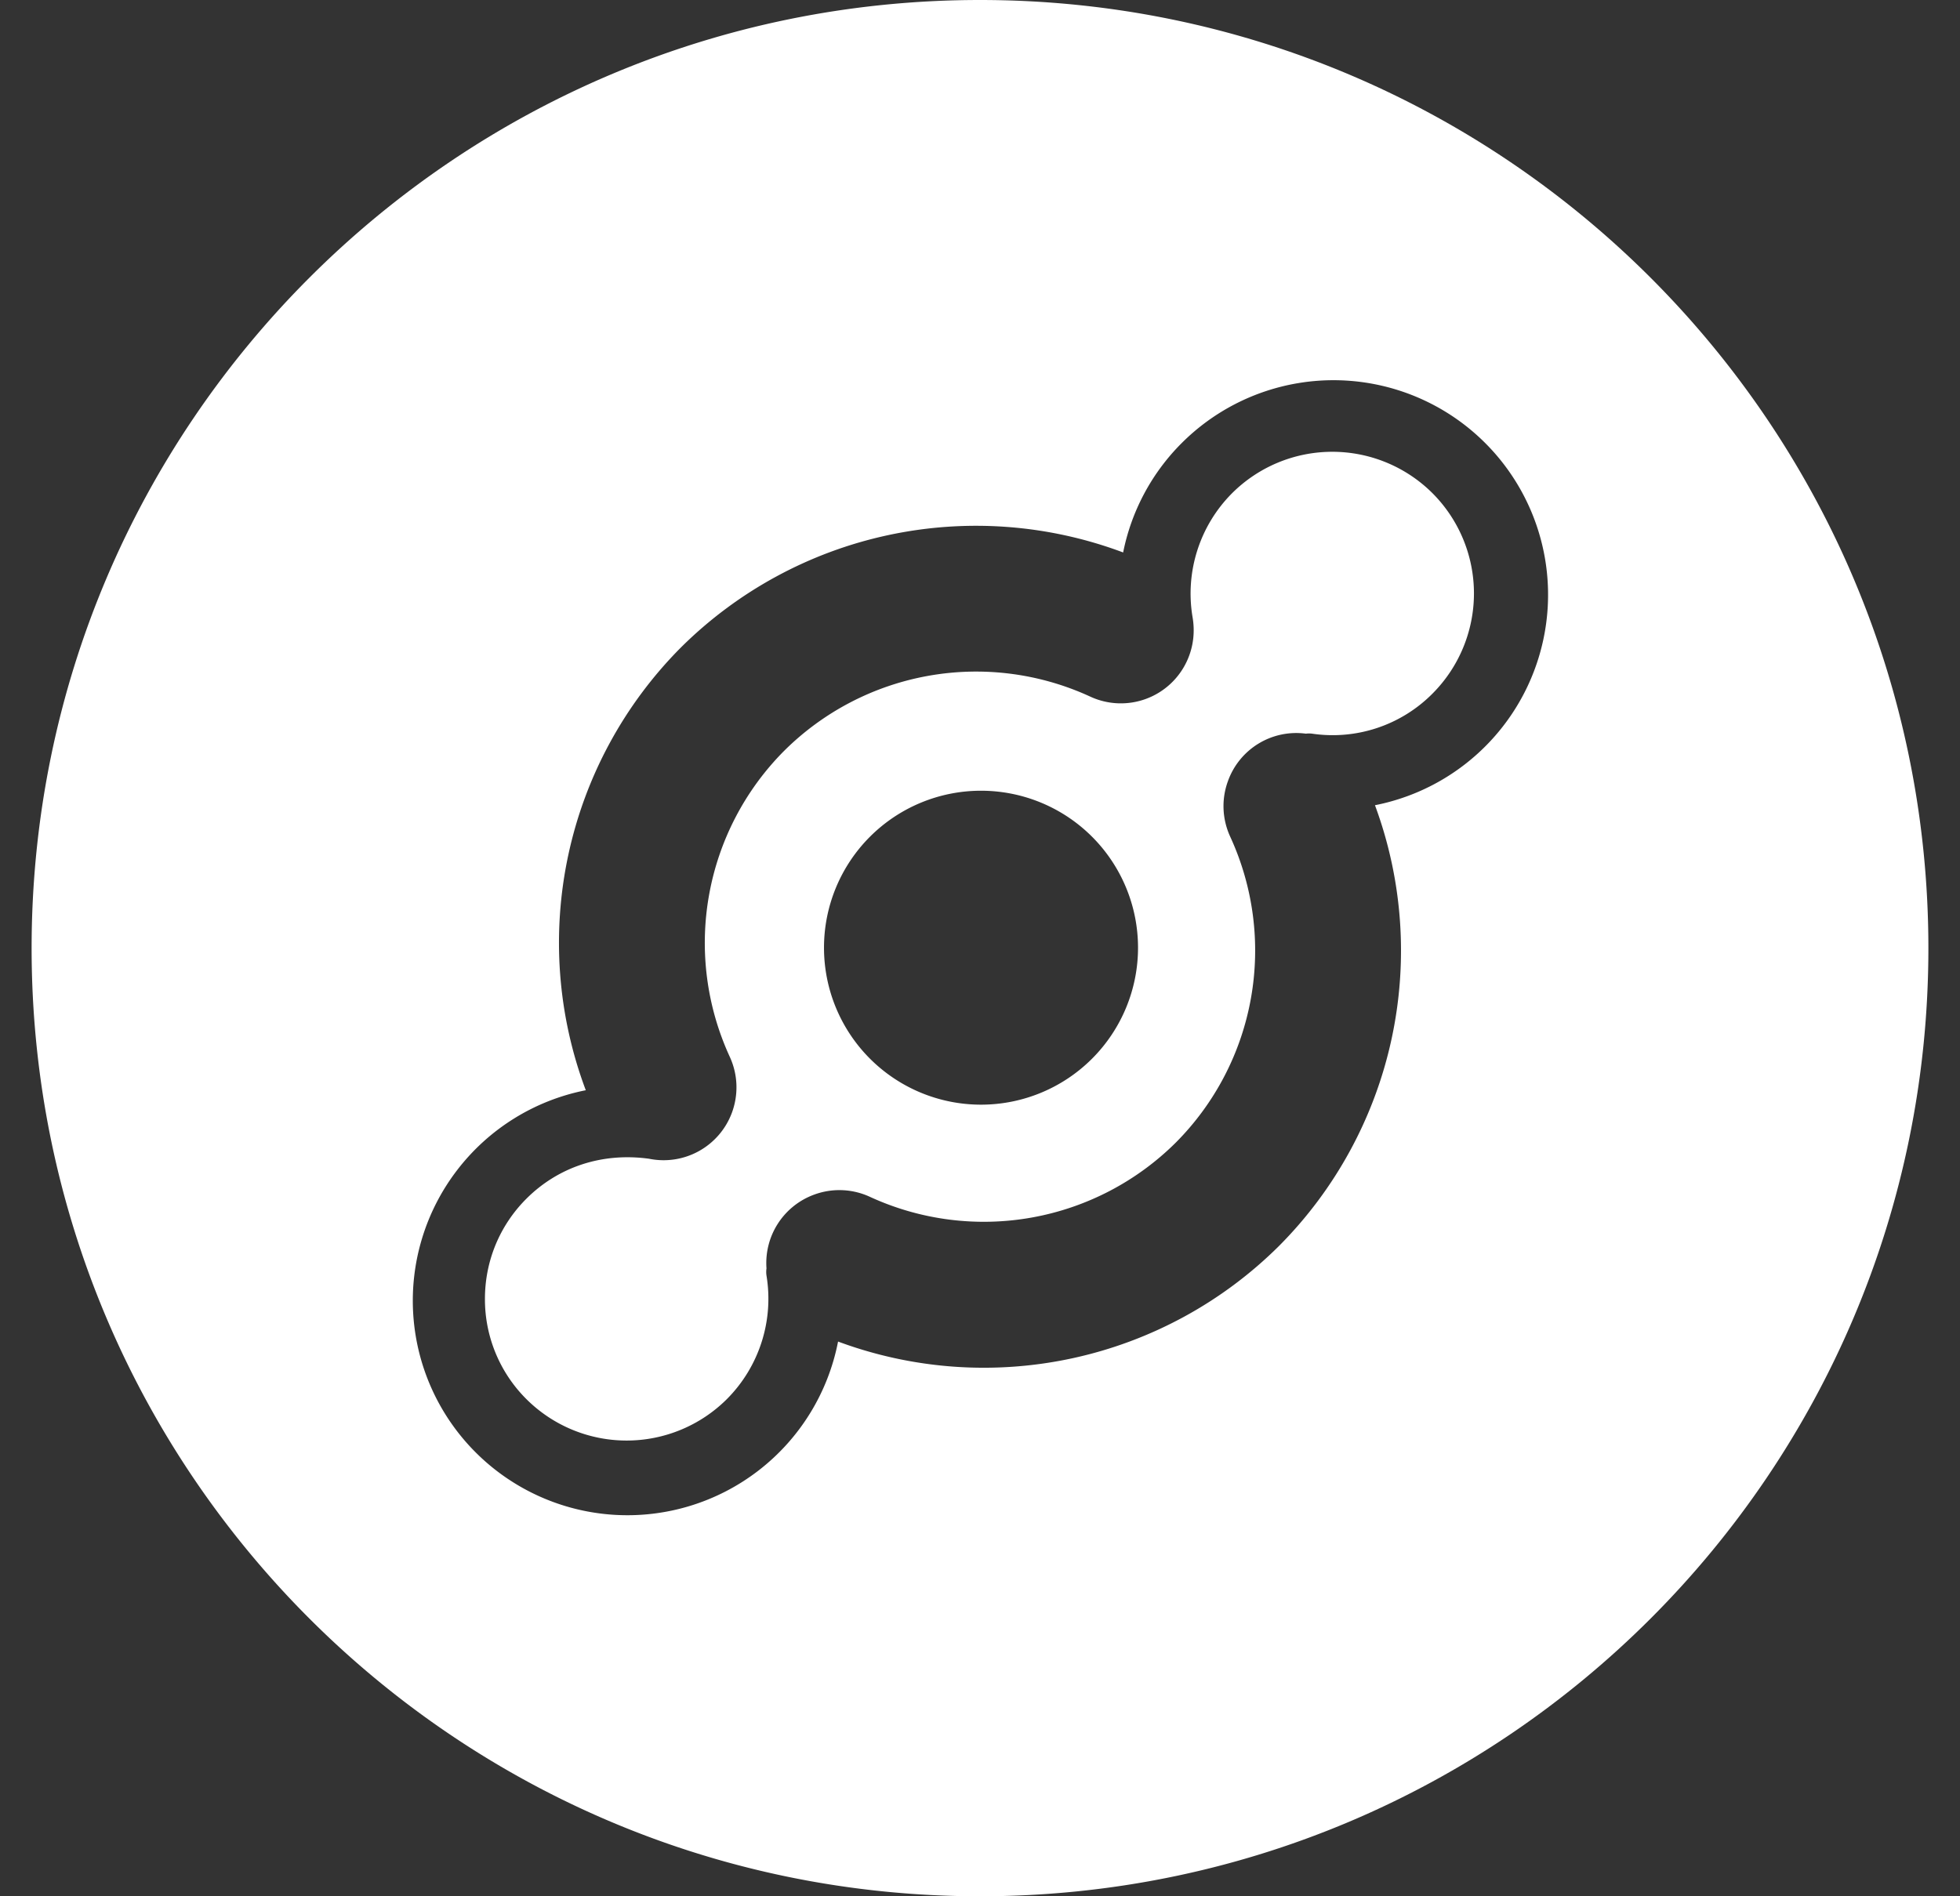 <svg width="31" height="30" xmlns="http://www.w3.org/2000/svg"><rect width="100%" height="100%" fill="#333333" stroke="none"/><path d="M15.5 0c8.284 0 15 6.716 15 15 0 8.284-6.716 15-15 15-8.284 0-15-6.716-15-15 0-8.284 6.716-15 15-15zm3.192 7.008a3.38 3.38 0 0 0-.928 1.732 6.624 6.624 0 0 0-6.996 1.505 6.625 6.625 0 0 0-1.503 7.003 3.394 3.394 0 1 0 3.99 3.976 6.621 6.621 0 0 0 6.977-1.515 6.625 6.625 0 0 0 1.515-6.97 3.394 3.394 0 1 0-3.056-5.73zm3.965.795a2.244 2.244 0 0 1 0 3.17 2.224 2.224 0 0 1-1.904.634.383.383 0 0 0-.099 0 1.147 1.147 0 0 0-1.234.755c-.1.276-.094.589.038.876a4.306 4.306 0 0 1-.86 4.837 4.306 4.306 0 0 1-4.838.86 1.151 1.151 0 0 0-.887-.034 1.152 1.152 0 0 0-.75 1.165.385.385 0 0 0 0 .114 2.249 2.249 0 0 1-.627 1.955 2.245 2.245 0 0 1-3.17 0 2.228 2.228 0 0 1-.656-1.586c0-.599.233-1.162.656-1.585.504-.503 1.197-.734 1.94-.632a1.152 1.152 0 0 0 1.307-.72c.106-.28.104-.602-.032-.896a4.307 4.307 0 0 1 .861-4.837 4.306 4.306 0 0 1 4.838-.86 1.151 1.151 0 0 0 1.534-.563c.103-.224.128-.465.087-.698a2.248 2.248 0 0 1 .626-1.955 2.244 2.244 0 0 1 3.17 0zm-8.897 5.434a2.483 2.483 0 1 0 3.512 3.512 2.483 2.483 0 0 0-3.512-3.512z" fill="#FFF" fill-rule="evenodd"/></svg>